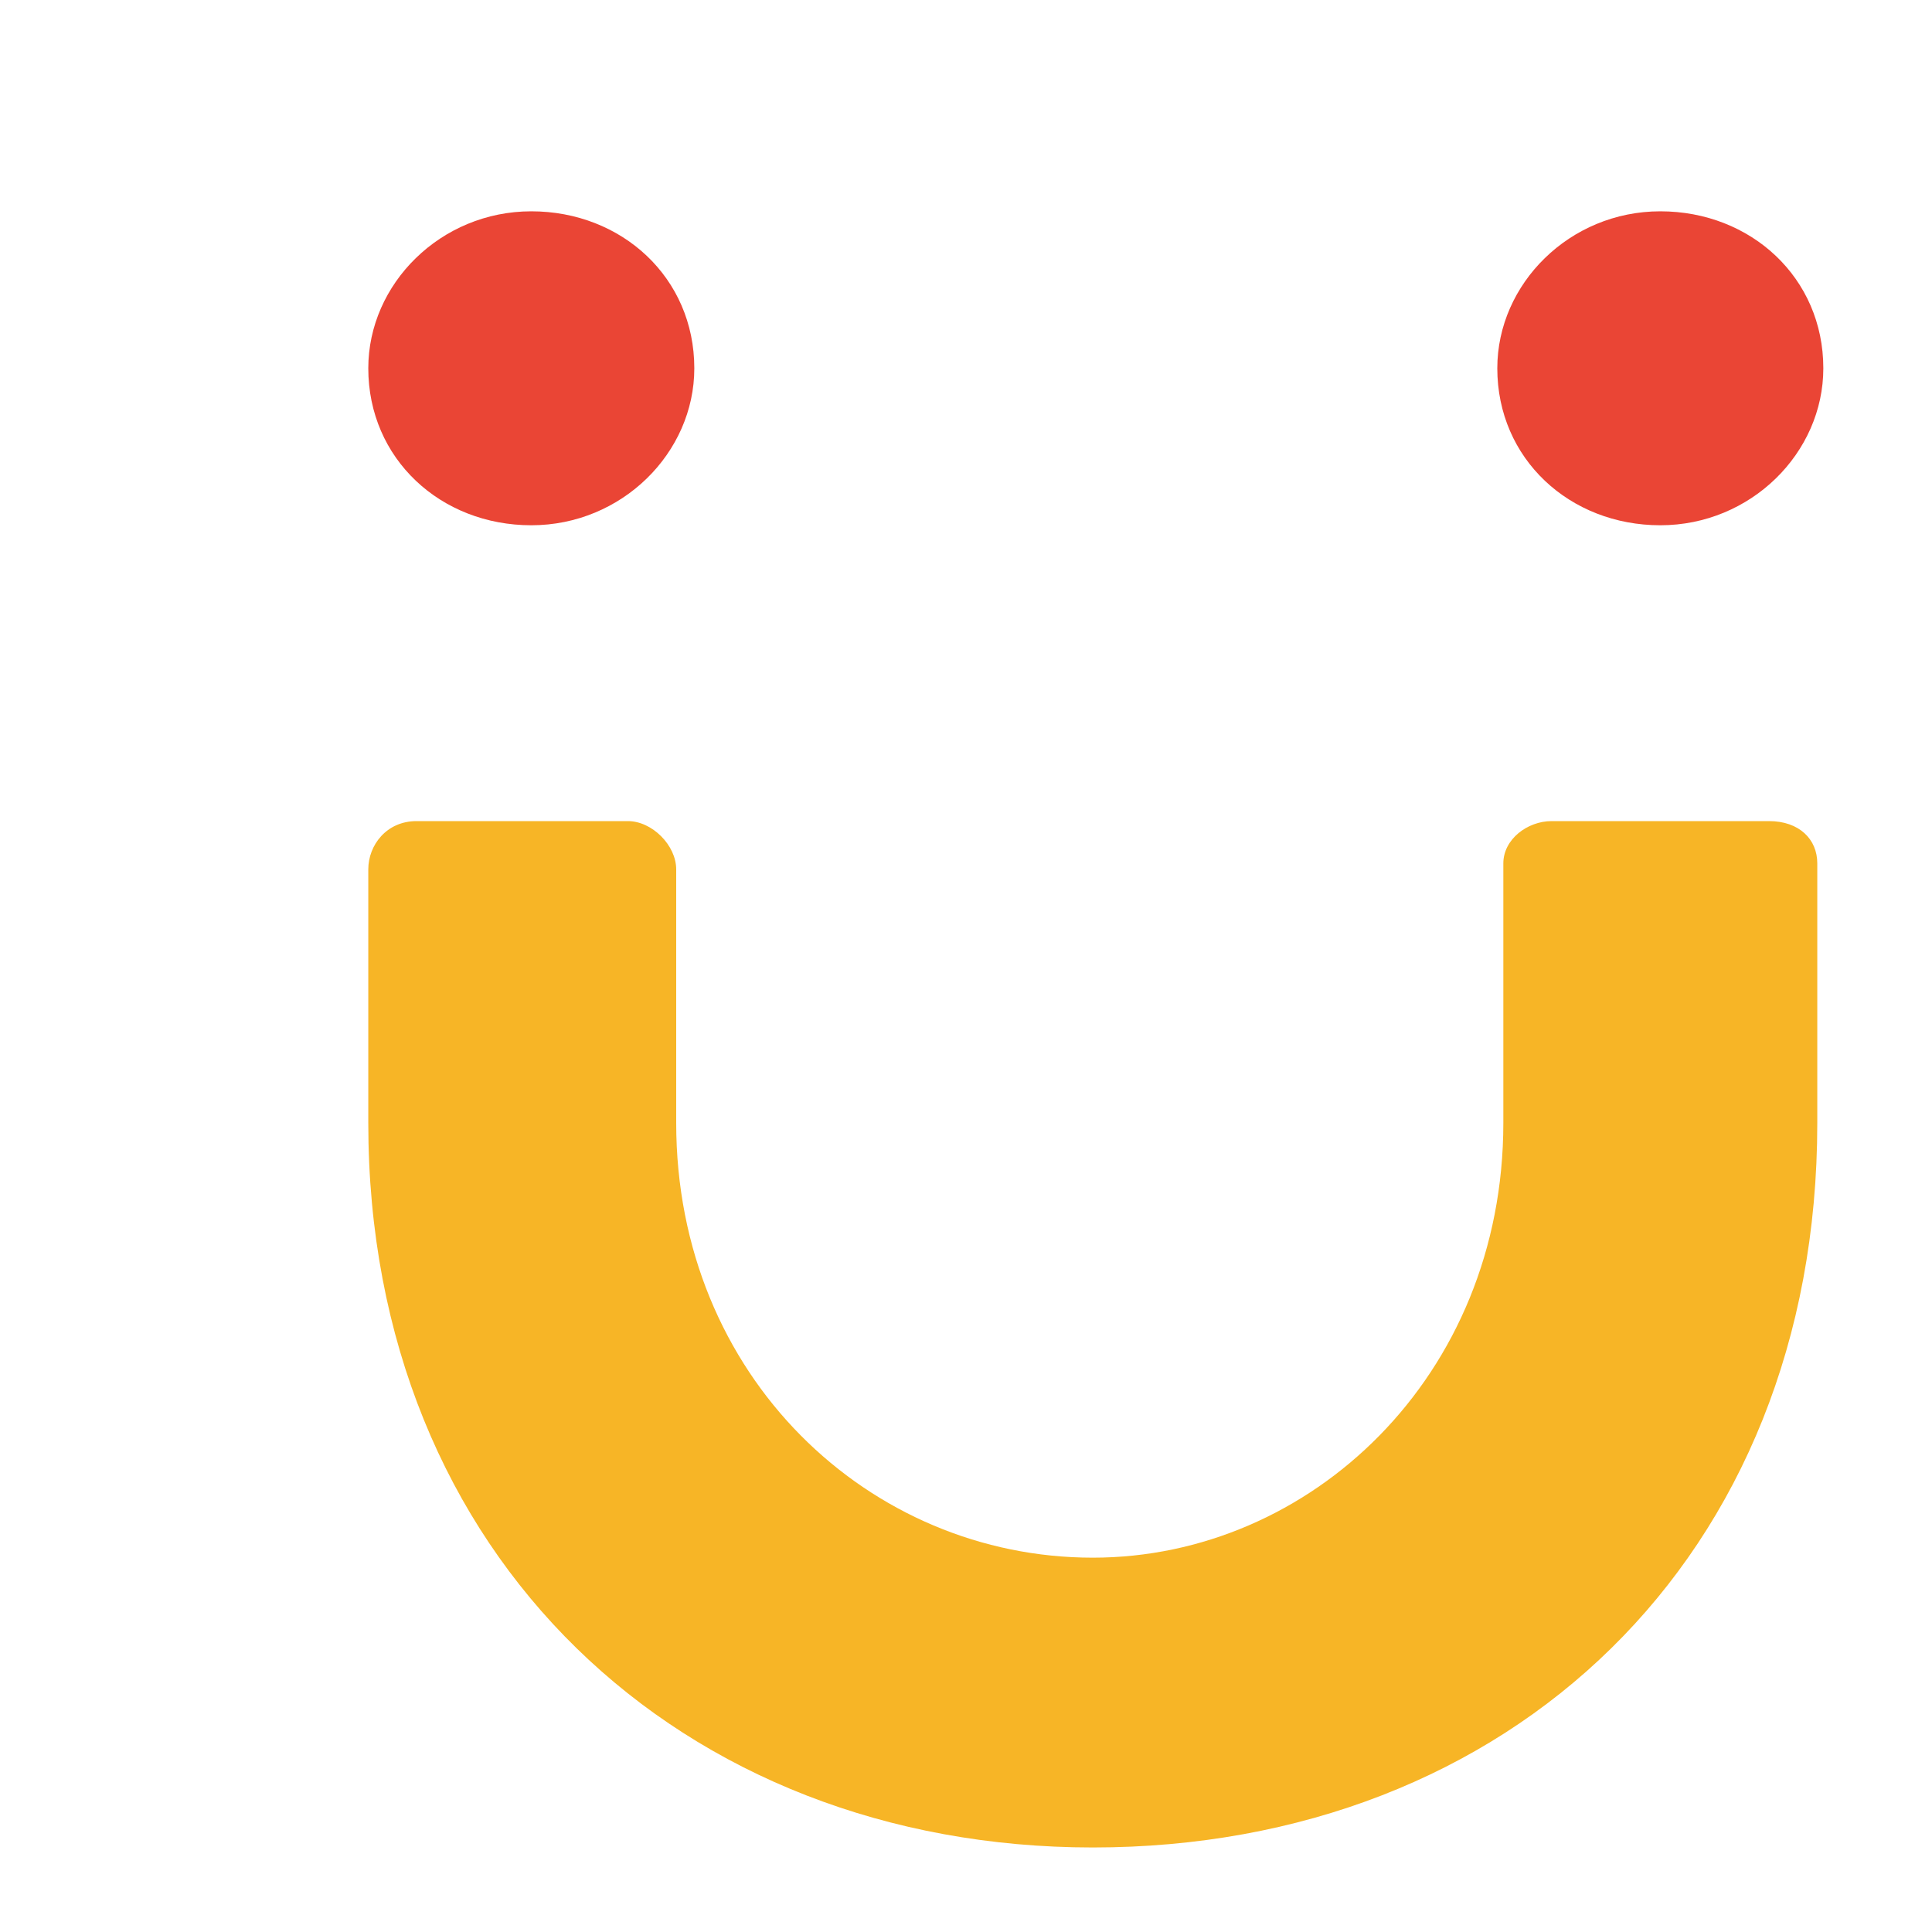 <svg xmlns="http://www.w3.org/2000/svg" viewBox="0 0 32 32">
  <path d="M25.7 13.6c-0.4 0-0.8 0.3-0.8 0.7v4.3c0 4.2-3.2 7.2-6.8 7.2c0 0 0 0 0 0c-3.7 0-6.9-3-6.9-7.2v-4.2c0-0.4-0.4-0.8-0.8-0.8h-3.5c-0.5 0-0.8 0.4-0.8 0.8v4.2c0 7.2 5.2 12 12 12c0 0 0 0 0 0c6.9 0 12-4.8 12-12v-4.3c0-0.4-0.3-0.7-0.8-0.7h-3.7Z" fill="#F7B526"/>
  <path d="M8.8 8.7c1.5 0 2.7-1.2 2.7-2.6c0-1.5-1.2-2.6-2.7-2.6c-1.5 0-2.7 1.2-2.7 2.6c0 1.5 1.2 2.6 2.7 2.6Z" fill="#EA4535"/>
  <path d="M27.5 8.7c1.5 0 2.7-1.2 2.7-2.6c0-1.5-1.2-2.6-2.7-2.6c-1.5 0-2.7 1.2-2.7 2.6c0 1.5 1.2 2.6 2.7 2.6Z" fill="#EA4535"/>
</svg>